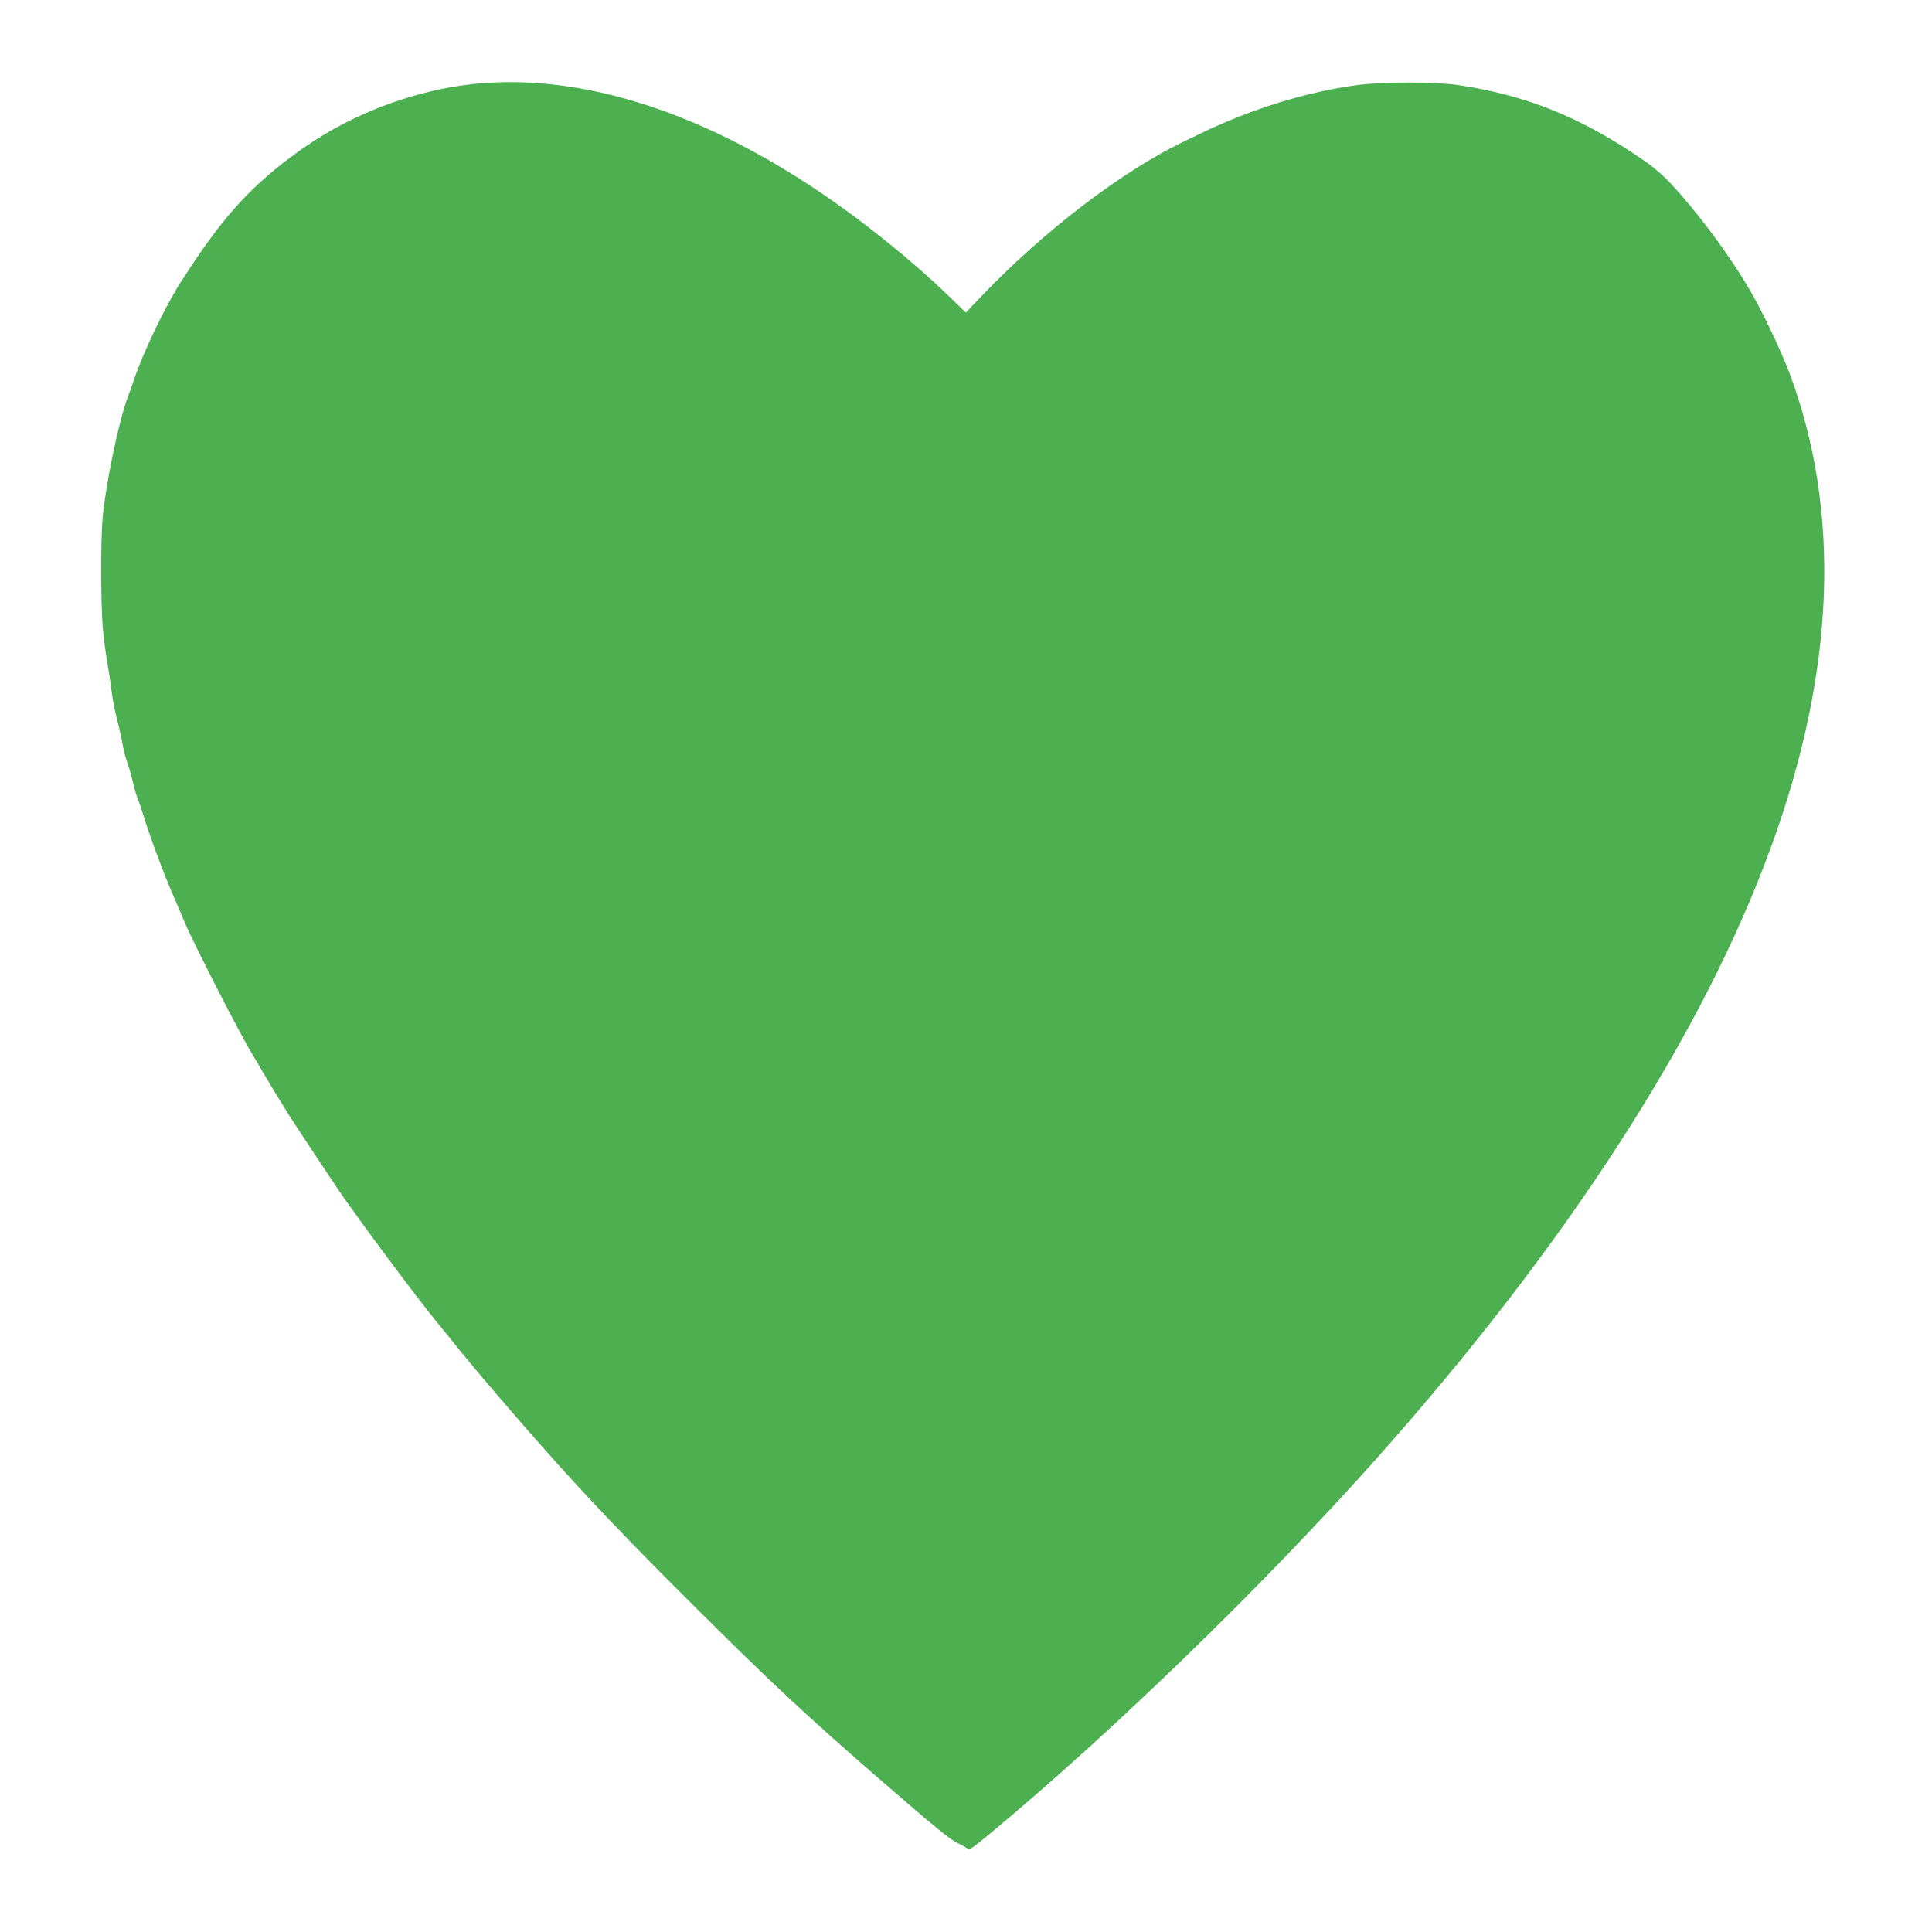 <?xml version="1.0" standalone="no"?>
<!DOCTYPE svg PUBLIC "-//W3C//DTD SVG 20010904//EN"
 "http://www.w3.org/TR/2001/REC-SVG-20010904/DTD/svg10.dtd">
<svg version="1.0" xmlns="http://www.w3.org/2000/svg"
 width="1280pt" height="1280pt" viewBox="0 0 1280 1280"
 preserveAspectRatio="xMidYMid meet">
<g transform="translate(0,1280) scale(0.1,-0.1)"
fill="#4caf50" stroke="none">
<path d="M3210 12250 c-417 -30 -857 -189 -1205 -434 -257 -181 -430 -350
-611 -596 -63 -86 -97 -136 -200 -295 -99 -154 -250 -469 -306 -640 -11 -33
-29 -84 -40 -112 -61 -160 -150 -588 -169 -815 -12 -144 -11 -549 1 -704 6
-71 19 -178 30 -239 11 -60 24 -150 30 -200 6 -49 22 -130 35 -180 13 -49 29
-121 36 -160 6 -38 20 -92 30 -120 10 -27 27 -86 38 -130 10 -44 24 -93 31
-110 7 -16 25 -70 41 -120 47 -152 138 -395 204 -545 21 -47 51 -118 67 -157
58 -140 384 -775 453 -883 12 -19 41 -69 65 -110 24 -41 60 -102 80 -135 21
-33 55 -88 76 -123 54 -88 380 -579 407 -613 12 -15 45 -60 72 -100 42 -60
290 -394 375 -504 66 -86 89 -115 145 -185 34 -41 101 -124 150 -185 109 -136
395 -469 574 -670 271 -305 546 -594 946 -992 540 -539 784 -766 1300 -1213
336 -291 431 -369 480 -391 22 -10 49 -25 60 -33 19 -14 29 -8 165 105 798
663 1785 1621 2526 2449 1277 1429 2186 2835 2639 4082 425 1166 464 2222 119
3141 -55 145 -180 408 -260 544 -137 235 -351 522 -528 710 -63 67 -122 115
-219 180 -390 263 -747 404 -1184 469 -151 23 -506 23 -673 0 -334 -45 -690
-155 -1025 -315 -33 -16 -76 -37 -95 -46 -426 -199 -963 -609 -1393 -1064
l-78 -82 -97 94 c-137 133 -281 259 -451 395 -908 728 -1833 1090 -2641 1032z"/>
</g>
</svg>
